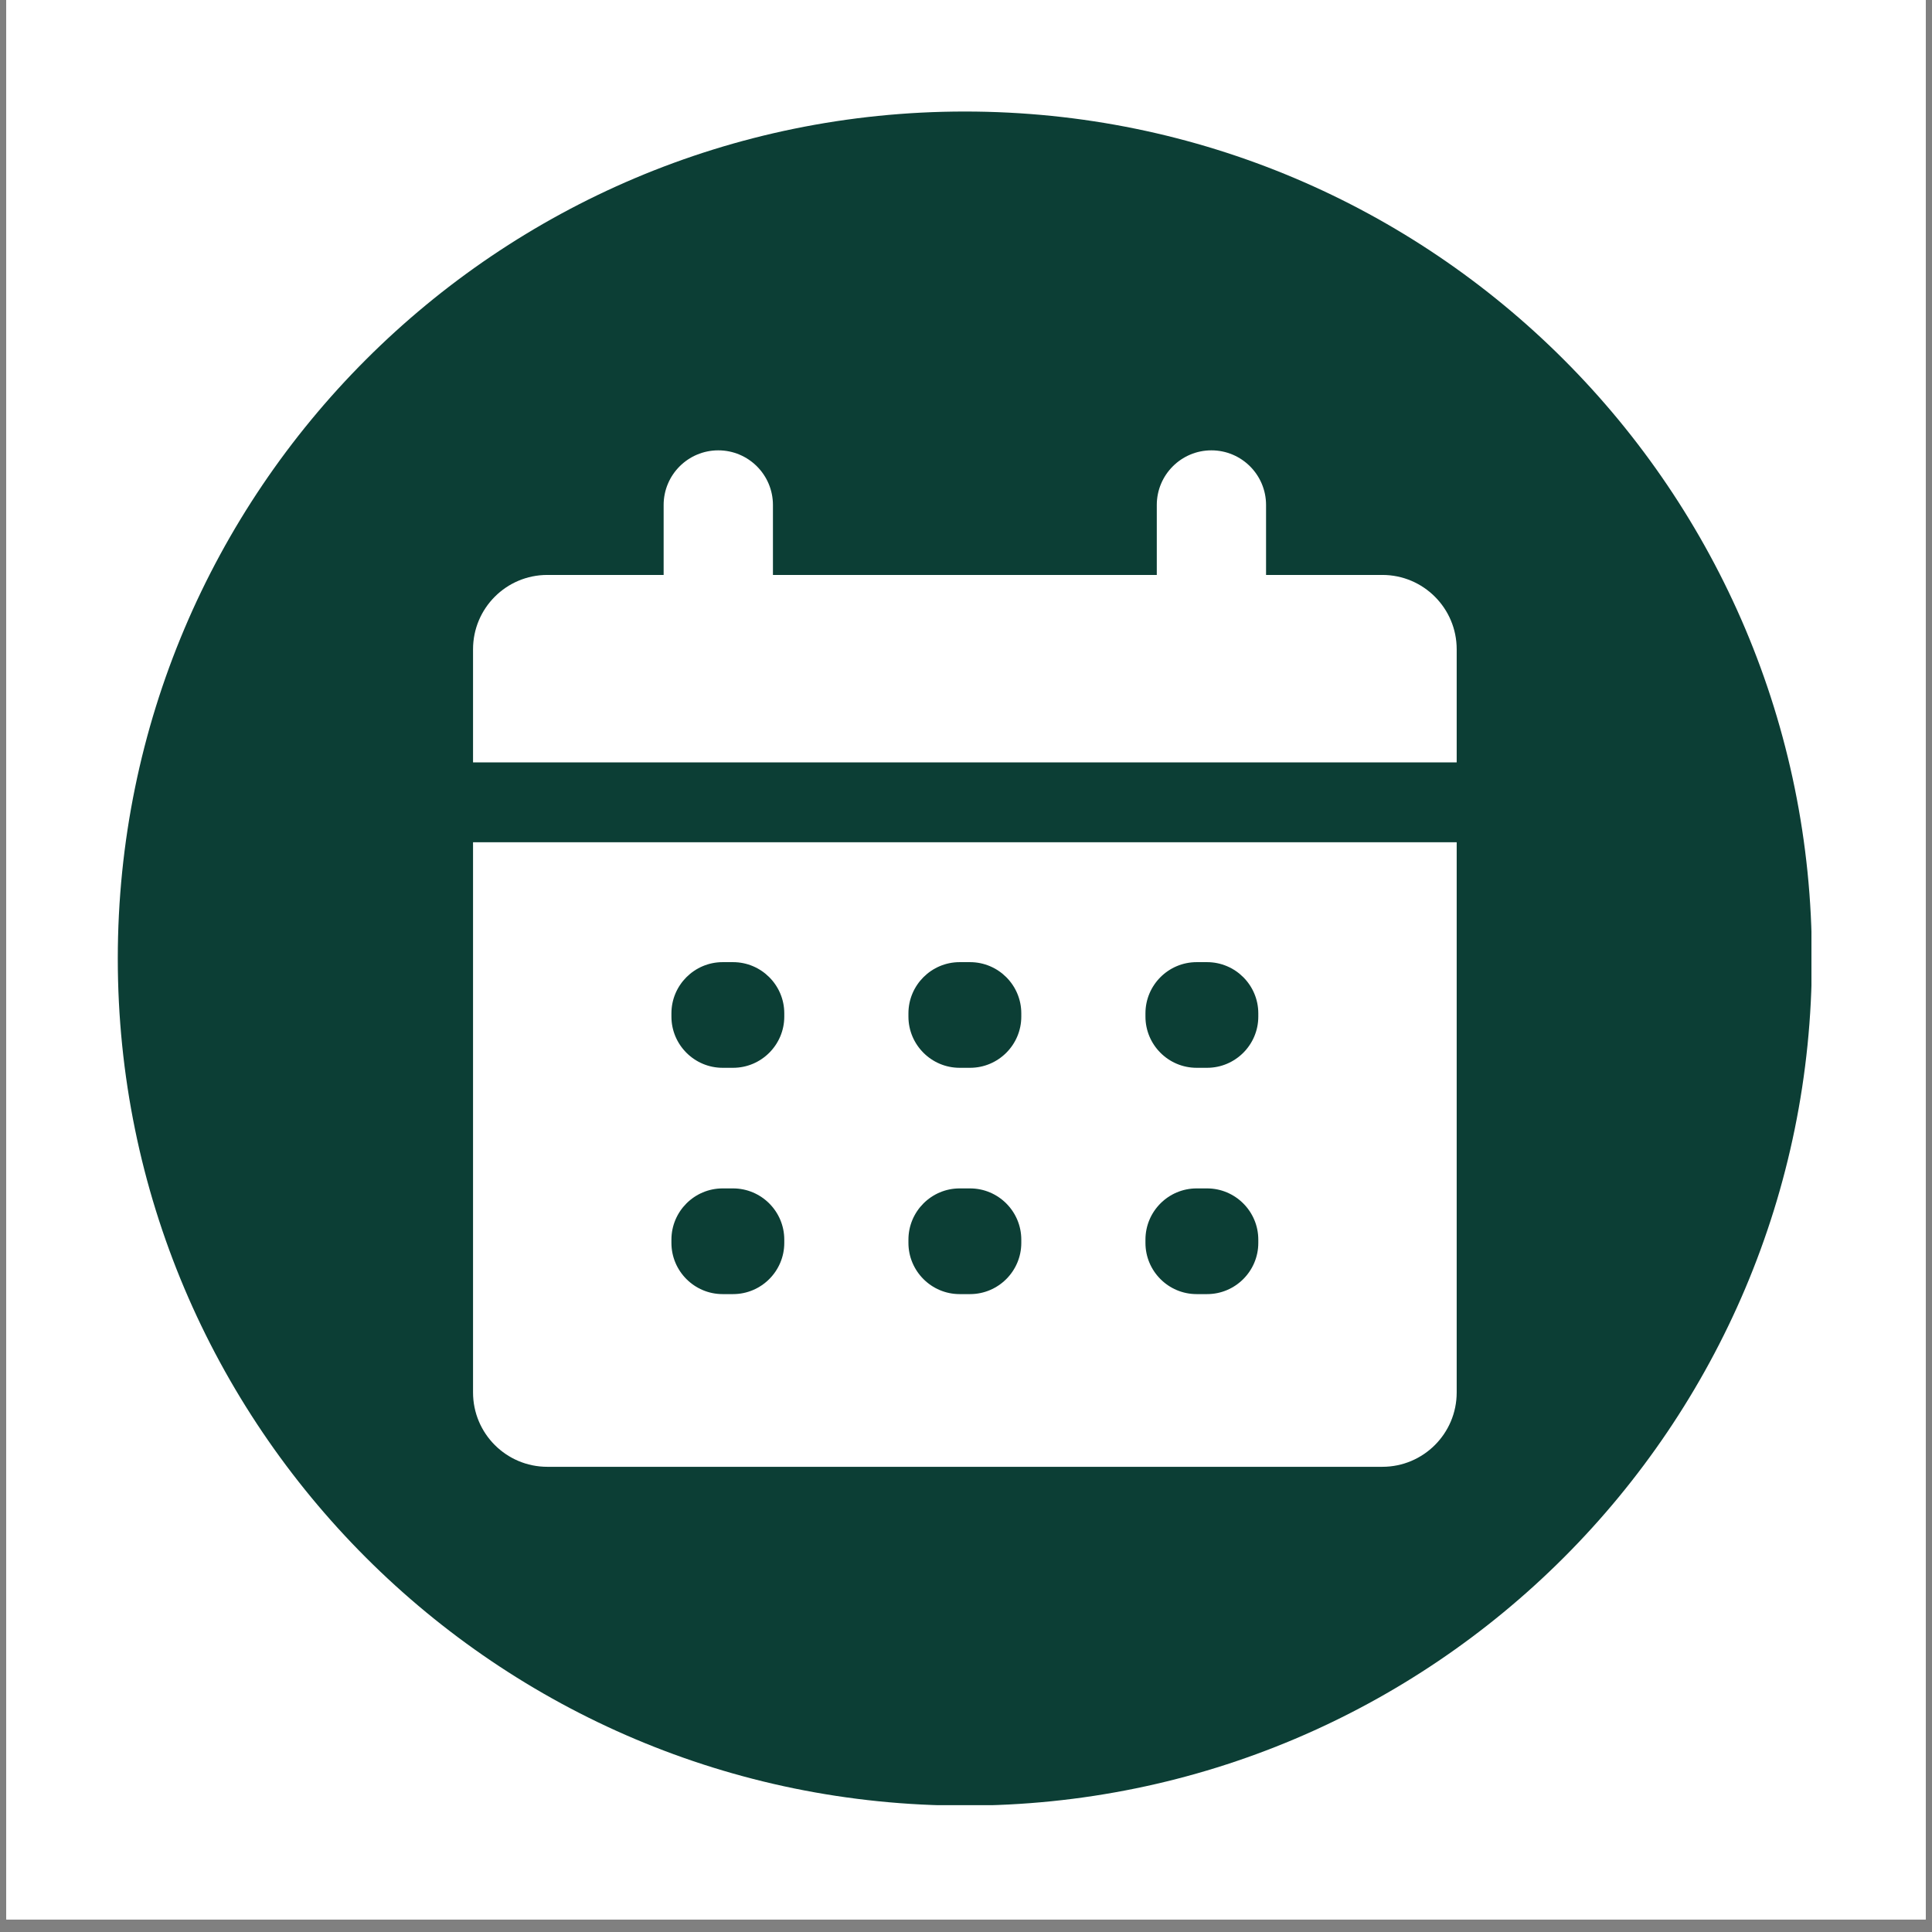 <?xml version="1.0" encoding="UTF-8"?> <svg xmlns="http://www.w3.org/2000/svg" xmlns:xlink="http://www.w3.org/1999/xlink" width="204" zoomAndPan="magnify" viewBox="0 0 153 153" height="204" preserveAspectRatio="xMidYMid meet" version="1.0"><rect x="0" y="0" width="153" height="153" fill="#808080" stroke="none"/><defs><clipPath id="b52c79a94e"><path d="M 0.496 0 L 152.504 0 L 152.504 152.008 L 0.496 152.008 Z M 0.496 0 " clip-rule="nonzero"></path></clipPath><clipPath id="1415fbda97"><path d="M 9.328 8.832 L 143.453 8.832 L 143.453 142.957 L 9.328 142.957 Z M 9.328 8.832 " clip-rule="nonzero"></path></clipPath></defs><g clip-path="url(#b52c79a94e)"><path fill="#ffffff" d="M 0.496 0 L 152.504 0 L 152.504 152.008 L 0.496 152.008 Z M 0.496 0 " fill-opacity="1" fill-rule="nonzero"></path><path fill="#ffffff" d="M 0.496 0 L 152.504 0 L 152.504 152.008 L 0.496 152.008 Z M 0.496 0 " fill-opacity="1" fill-rule="nonzero"></path></g><path fill="#0c3e35" d="M 75.996 102.484 L 76.82 102.484 C 79.059 102.484 80.879 100.664 80.879 98.43 L 80.879 98.172 C 80.879 95.934 79.059 94.113 76.82 94.113 L 75.996 94.113 C 73.762 94.113 71.941 95.934 71.941 98.172 L 71.941 98.43 C 71.941 100.664 73.762 102.484 75.996 102.484 " fill-opacity="1" fill-rule="nonzero"></path><path fill="#0c3e35" d="M 94.766 102.484 L 95.59 102.484 C 97.828 102.484 99.648 100.664 99.648 98.43 L 99.648 98.172 C 99.648 95.934 97.828 94.113 95.59 94.113 L 94.766 94.113 C 92.527 94.113 90.711 95.934 90.711 98.172 L 90.711 98.43 C 90.711 100.664 92.527 102.484 94.766 102.484 " fill-opacity="1" fill-rule="nonzero"></path><path fill="#0c3e35" d="M 75.996 84.562 L 76.82 84.562 C 79.059 84.562 80.879 82.742 80.879 80.508 L 80.879 80.25 C 80.879 78.016 79.059 76.195 76.82 76.195 L 75.996 76.195 C 73.762 76.195 71.941 78.016 71.941 80.25 L 71.941 80.508 C 71.941 82.742 73.762 84.562 75.996 84.562 " fill-opacity="1" fill-rule="nonzero"></path><path fill="#0c3e35" d="M 57.227 84.562 L 58.051 84.562 C 60.289 84.562 62.109 82.742 62.109 80.508 L 62.109 80.25 C 62.109 78.016 60.289 76.195 58.051 76.195 L 57.227 76.195 C 54.992 76.195 53.172 78.016 53.172 80.25 L 53.172 80.508 C 53.172 82.742 54.992 84.562 57.227 84.562 " fill-opacity="1" fill-rule="nonzero"></path><path fill="#0c3e35" d="M 57.227 102.484 L 58.051 102.484 C 60.289 102.484 62.109 100.664 62.109 98.43 L 62.109 98.172 C 62.109 95.934 60.289 94.113 58.051 94.113 L 57.227 94.113 C 54.992 94.113 53.172 95.934 53.172 98.172 L 53.172 98.43 C 53.172 100.664 54.992 102.484 57.227 102.484 " fill-opacity="1" fill-rule="nonzero"></path><g clip-path="url(#1415fbda97)"><path fill="#0c3e35" d="M 115.359 60.375 L 37.461 60.375 L 37.461 51.418 C 37.461 48.168 40.094 45.531 43.344 45.531 L 52.555 45.531 L 52.555 39.992 C 52.555 37.602 54.492 35.664 56.883 35.664 C 59.273 35.664 61.211 37.602 61.211 39.992 L 61.211 45.531 L 91.609 45.531 L 91.609 39.992 C 91.609 37.602 93.547 35.664 95.934 35.664 C 98.324 35.664 100.262 37.602 100.262 39.992 L 100.262 45.531 L 109.473 45.531 C 112.723 45.531 115.359 48.168 115.359 51.418 Z M 115.359 110.273 C 115.359 113.523 112.723 116.16 109.473 116.16 L 43.344 116.16 C 40.094 116.16 37.461 113.523 37.461 110.273 L 37.461 66.699 L 115.359 66.699 Z M 76.41 8.832 C 39.363 8.832 9.328 38.867 9.328 75.914 C 9.328 112.961 39.363 142.992 76.41 142.992 C 113.457 142.992 143.488 112.961 143.488 75.914 C 143.488 38.867 113.457 8.832 76.41 8.832 " fill-opacity="1" fill-rule="nonzero"></path></g><path fill="#0c3e35" d="M 94.766 84.562 L 95.59 84.562 C 97.828 84.562 99.648 82.742 99.648 80.508 L 99.648 80.25 C 99.648 78.016 97.828 76.195 95.59 76.195 L 94.766 76.195 C 92.527 76.195 90.711 78.016 90.711 80.25 L 90.711 80.508 C 90.711 82.742 92.527 84.562 94.766 84.562 " fill-opacity="1" fill-rule="nonzero"></path></svg> 